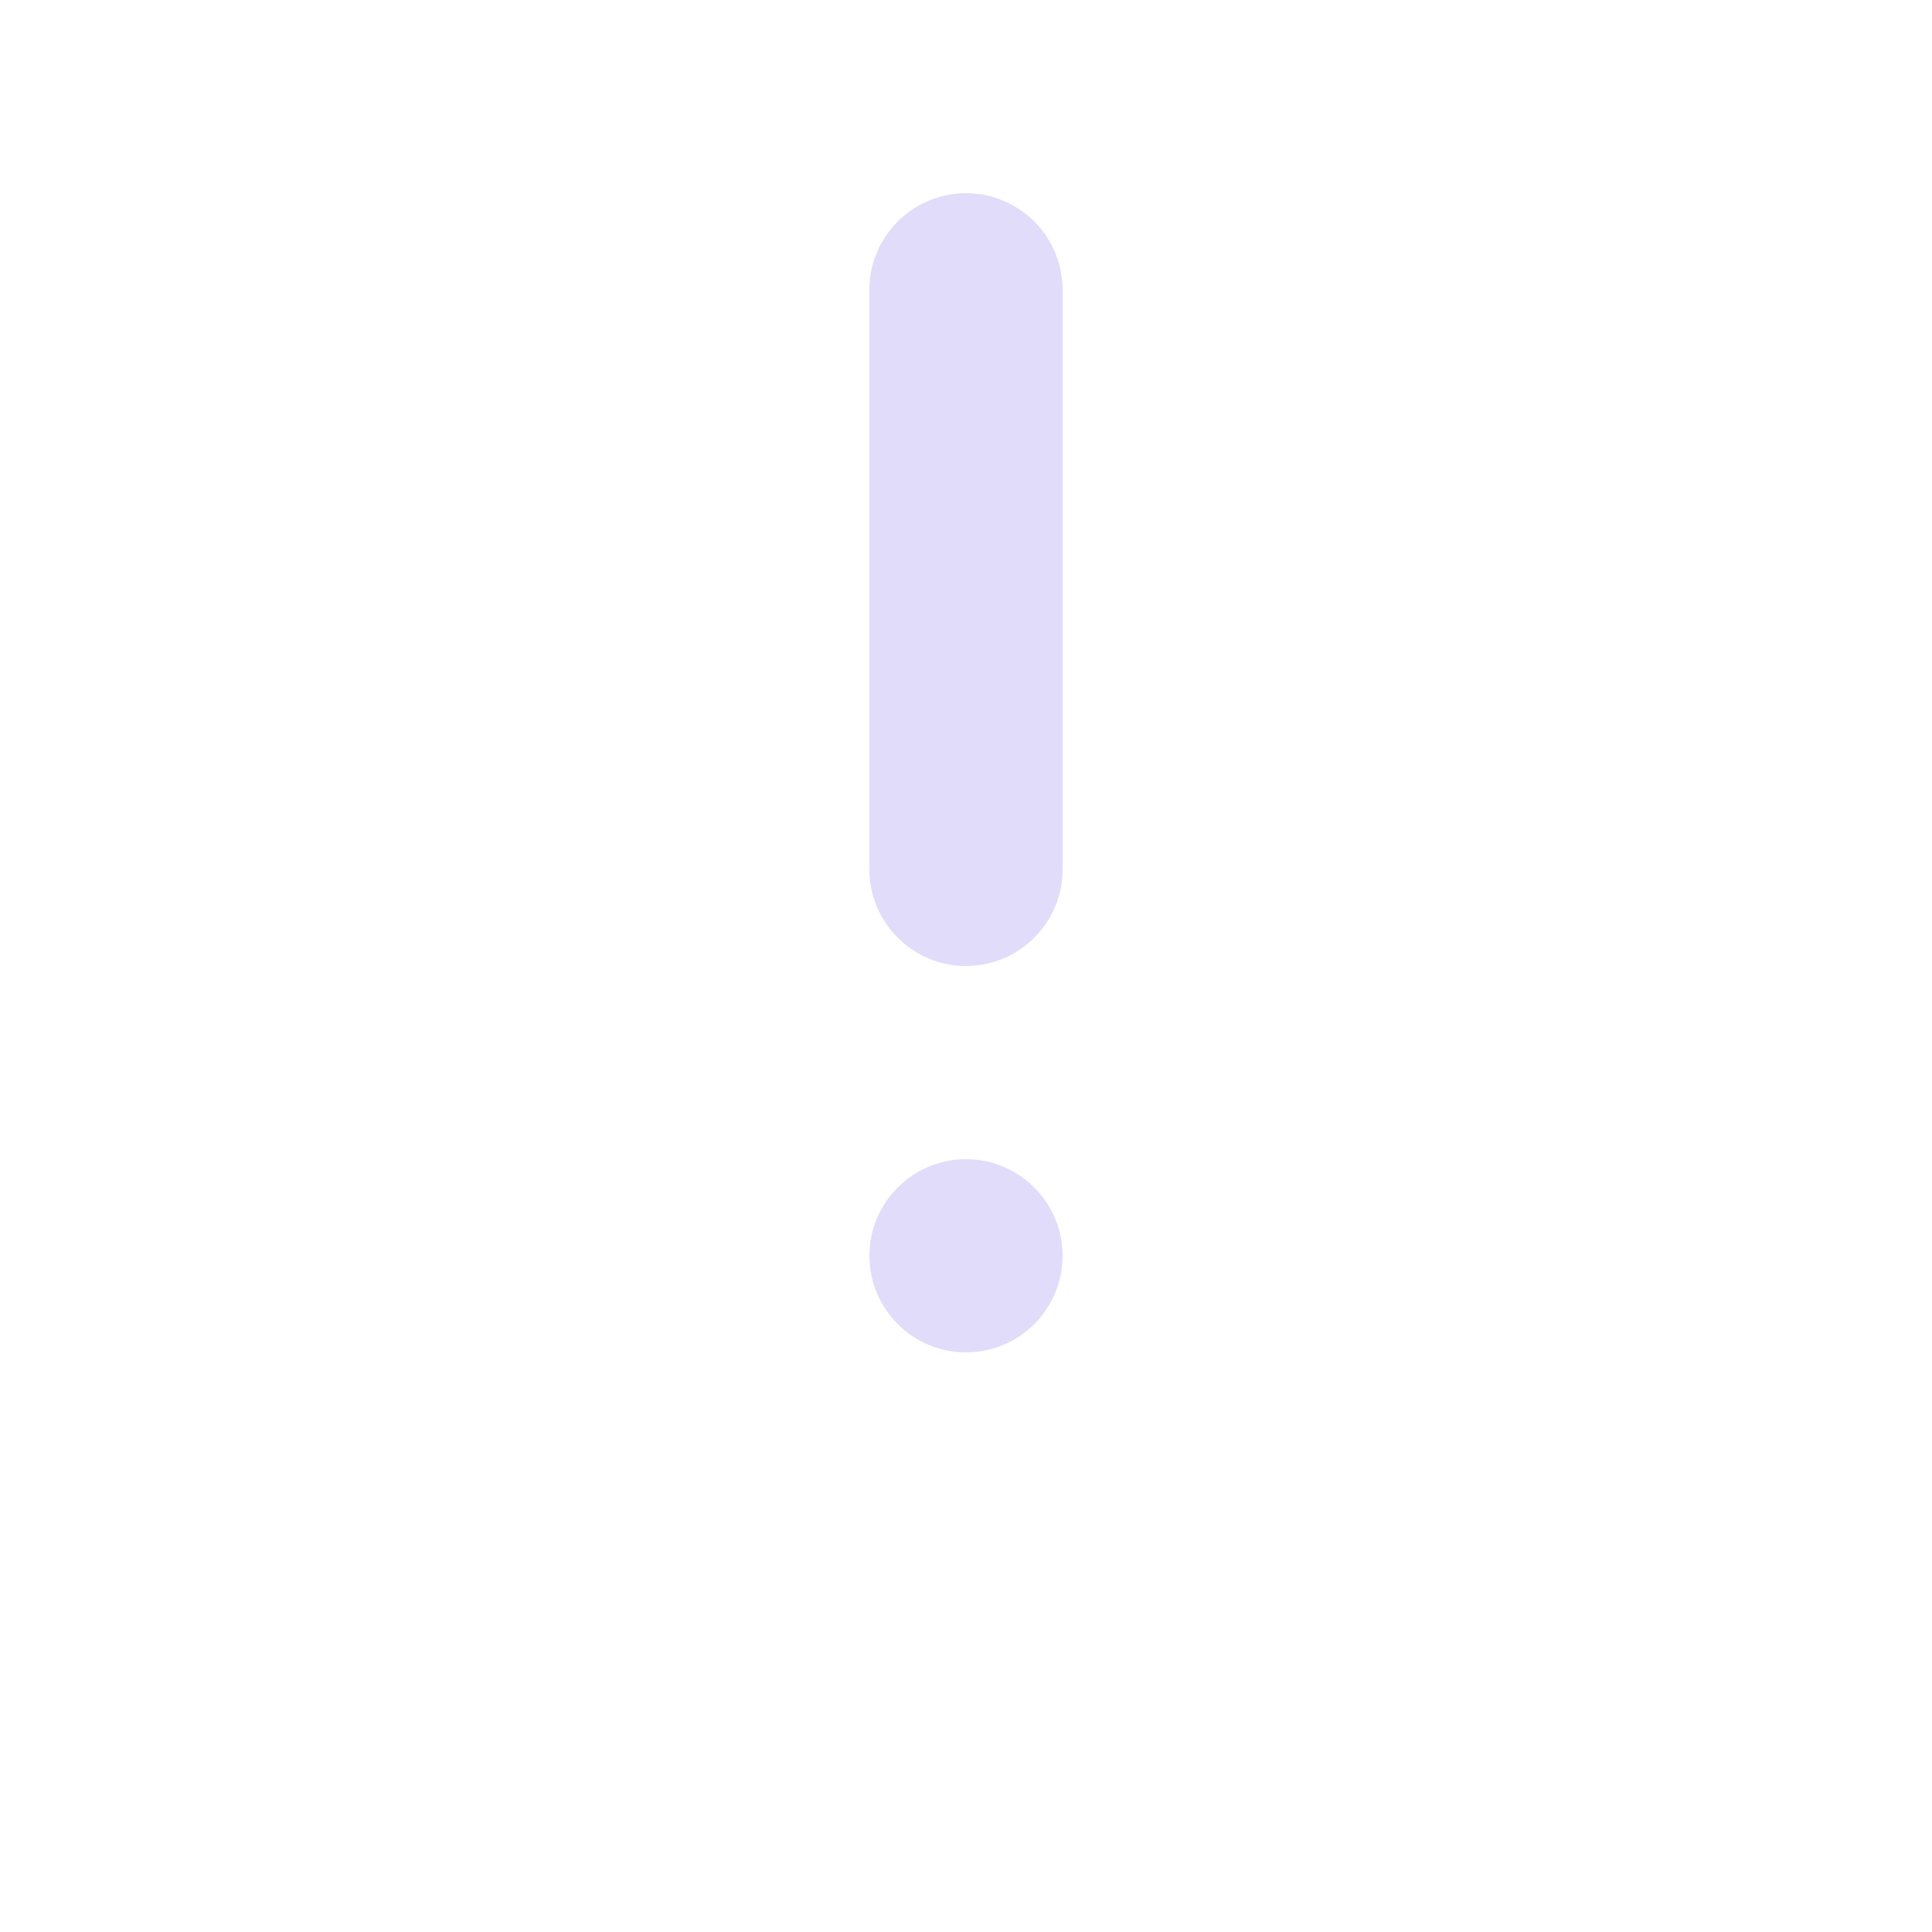 <?xml version="1.0" encoding="UTF-8"?> <!-- Generator: Adobe Illustrator 25.0.1, SVG Export Plug-In . SVG Version: 6.00 Build 0) --> <svg xmlns="http://www.w3.org/2000/svg" xmlns:xlink="http://www.w3.org/1999/xlink" id="Layer_1" x="0px" y="0px" viewBox="0 0 700 700" style="enable-background:new 0 0 700 700;" xml:space="preserve"> <style type="text/css"> .st0{fill:#E0DCF9;} </style> <path class="st0" d="M385,455c0,19.3-15.7,35-35,35s-35-15.7-35-35s15.7-35,35-35S385,435.7,385,455z M350,70c-19.3,0-35,15.7-35,35 v210c0,19.3,15.7,35,35,35s35-15.7,35-35V105C385,85.7,369.3,70,350,70z"></path> </svg> 